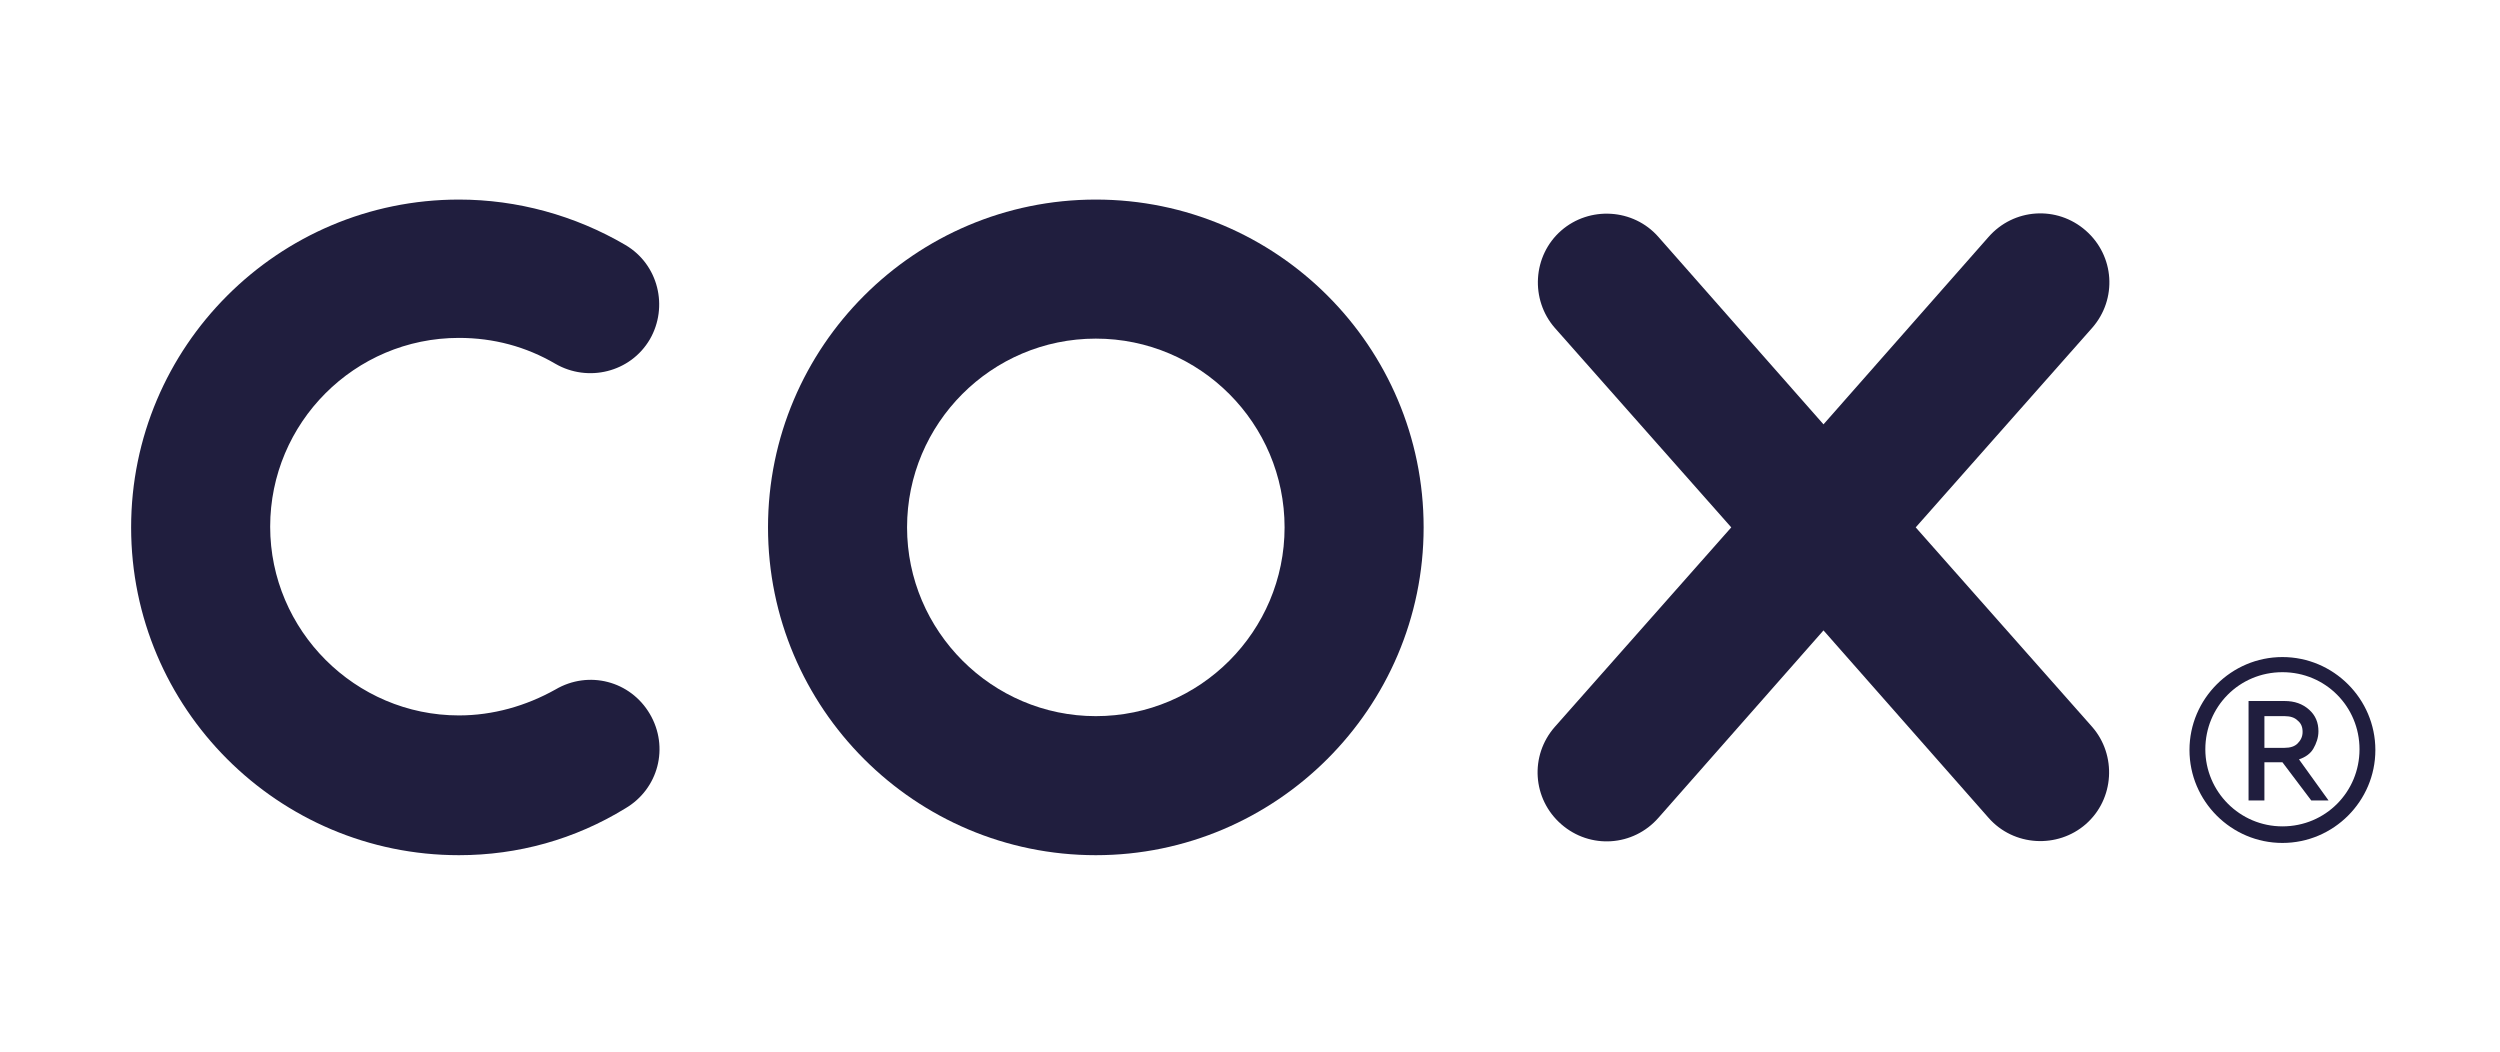 <svg enable-background="new 0 0 347 146" viewBox="0 0 347 146" xml:space="preserve" xmlns="http://www.w3.org/2000/svg"><style type="text/css">.st0{fill:#201E3E;}</style><path class="st0" d="m265.9 73.2l24.5-27.7c3.5-4 3.1-10-0.9-13.5s-10-3.1-13.5 0.9l-22.9 26-22.9-26c-3.5-4-9.6-4.3-13.5-0.9-4 3.5-4.3 9.6-0.9 13.5l24.5 27.7-24.5 27.7c-3.5 4-3.1 10 0.9 13.5s10 3.1 13.5-0.9l22.9-26 22.9 26c3.5 4 9.6 4.3 13.5 0.9 4-3.5 4.3-9.6 0.9-13.5l-24.5-27.7z"/><path class="st0" d="m152.1 118.7c-25.1 0-45.5-20.4-45.5-45.5s20.4-45.5 45.5-45.5 45.5 20.4 45.5 45.5-20.5 45.5-45.5 45.5zm0-71.7c-14.5 0-26.2 11.8-26.2 26.2s11.8 26.2 26.2 26.2c14.5 0 26.2-11.8 26.2-26.2s-11.7-26.2-26.2-26.2z"/><path class="st0" d="m63.7 118.7c-25.1 0-45.5-20.4-45.5-45.5s20.4-45.5 45.5-45.5c8.1 0 16.1 2.2 23.1 6.3 4.6 2.7 6 8.6 3.4 13.1-2.7 4.6-8.6 6-13.1 3.4-4.1-2.4-8.6-3.6-13.4-3.6-14.5 0-26.2 11.8-26.2 26.2s11.8 26.2 26.2 26.2c4.7 0 9.3-1.3 13.4-3.6 4.6-2.7 10.4-1.2 13.1 3.4s1.2 10.4-3.4 13.1c-7 4.3-14.9 6.5-23.1 6.5z"/><path class="st0" d="m320.8 111.1l-4-5.3h-2.5v5.3h-2.2v-13.8h5c1.4 0 2.5 0.4 3.4 1.2s1.3 1.8 1.3 3c0 0.9-0.3 1.7-0.7 2.4s-1.1 1.2-2 1.5l4.1 5.7h-2.4zm-6.5-7.3h2.8c0.8 0 1.4-0.2 1.8-0.6s0.7-0.9 0.7-1.6-0.2-1.2-0.7-1.6c-0.4-0.4-1-0.6-1.8-0.6h-2.8v4.4z"/><path class="st0" d="m316.8 117c-7.1 0-12.9-5.8-12.9-12.9s5.8-12.9 12.9-12.9 12.9 5.8 12.9 12.9-5.8 12.9-12.9 12.9zm0-23.7c-6 0-10.7 4.8-10.7 10.7s4.8 10.7 10.7 10.7c6 0 10.7-4.8 10.7-10.7s-4.7-10.7-10.7-10.7z"/></svg>